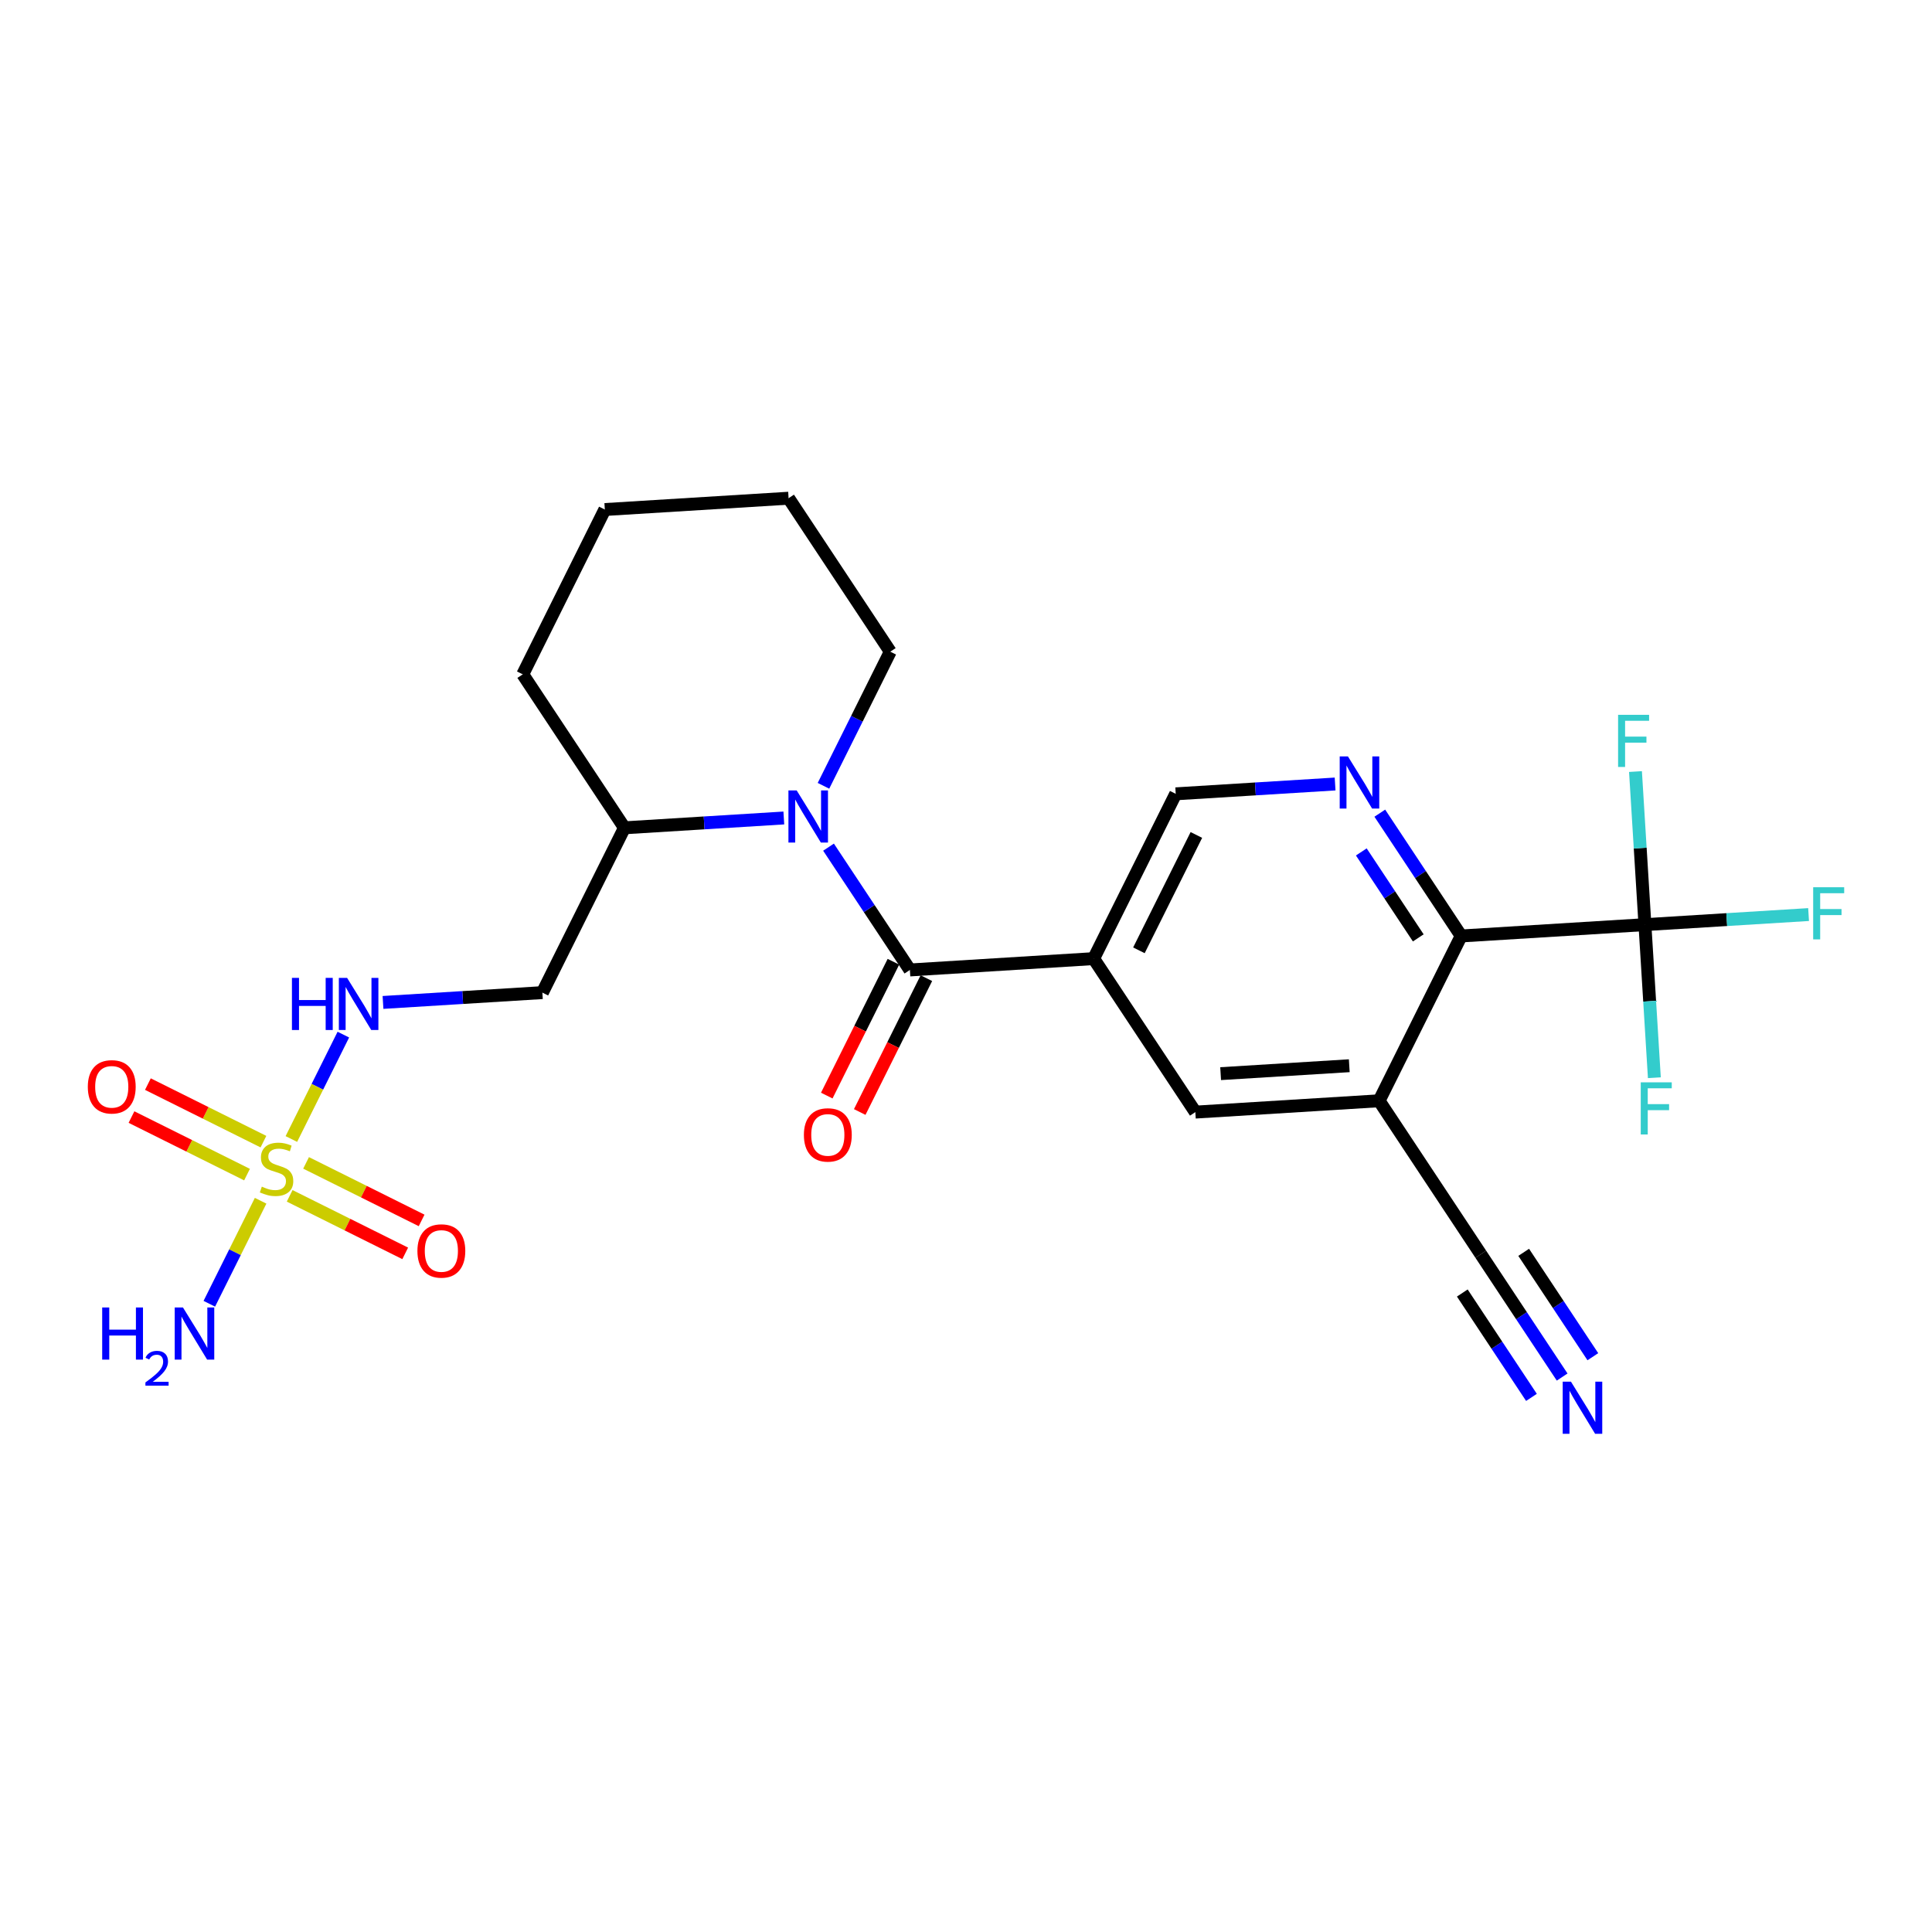 <?xml version='1.0' encoding='iso-8859-1'?>
<svg version='1.1' baseProfile='full'
              xmlns='http://www.w3.org/2000/svg'
                      xmlns:rdkit='http://www.rdkit.org/xml'
                      xmlns:xlink='http://www.w3.org/1999/xlink'
                  xml:space='preserve'
width='300px' height='300px' viewBox='0 0 300 300'>
<!-- END OF HEADER -->
<rect style='opacity:1.0;fill:#FFFFFF;stroke:none' width='300' height='300' x='0' y='0'> </rect>
<rect style='opacity:1.0;fill:#FFFFFF;stroke:none' width='300' height='300' x='0' y='0'> </rect>
<path class='bond-0 atom-0 atom-1' d='M 242.57,213.828 L 236.253,204.294' style='fill:none;fill-rule:evenodd;stroke:#0000FF;stroke-width:2.0px;stroke-linecap:butt;stroke-linejoin:miter;stroke-opacity:1' />
<path class='bond-0 atom-0 atom-1' d='M 236.253,204.294 L 229.936,194.759' style='fill:none;fill-rule:evenodd;stroke:#000000;stroke-width:2.0px;stroke-linecap:butt;stroke-linejoin:miter;stroke-opacity:1' />
<path class='bond-0 atom-0 atom-1' d='M 247.337,210.67 L 241.967,202.566' style='fill:none;fill-rule:evenodd;stroke:#0000FF;stroke-width:2.0px;stroke-linecap:butt;stroke-linejoin:miter;stroke-opacity:1' />
<path class='bond-0 atom-0 atom-1' d='M 241.967,202.566 L 236.597,194.462' style='fill:none;fill-rule:evenodd;stroke:#000000;stroke-width:2.0px;stroke-linecap:butt;stroke-linejoin:miter;stroke-opacity:1' />
<path class='bond-0 atom-0 atom-1' d='M 237.804,216.986 L 232.434,208.882' style='fill:none;fill-rule:evenodd;stroke:#0000FF;stroke-width:2.0px;stroke-linecap:butt;stroke-linejoin:miter;stroke-opacity:1' />
<path class='bond-0 atom-0 atom-1' d='M 232.434,208.882 L 227.065,200.778' style='fill:none;fill-rule:evenodd;stroke:#000000;stroke-width:2.0px;stroke-linecap:butt;stroke-linejoin:miter;stroke-opacity:1' />
<path class='bond-1 atom-1 atom-2' d='M 229.936,194.759 L 214.146,170.928' style='fill:none;fill-rule:evenodd;stroke:#000000;stroke-width:2.0px;stroke-linecap:butt;stroke-linejoin:miter;stroke-opacity:1' />
<path class='bond-2 atom-2 atom-3' d='M 214.146,170.928 L 185.612,172.687' style='fill:none;fill-rule:evenodd;stroke:#000000;stroke-width:2.0px;stroke-linecap:butt;stroke-linejoin:miter;stroke-opacity:1' />
<path class='bond-2 atom-2 atom-3' d='M 209.514,165.485 L 189.54,166.716' style='fill:none;fill-rule:evenodd;stroke:#000000;stroke-width:2.0px;stroke-linecap:butt;stroke-linejoin:miter;stroke-opacity:1' />
<path class='bond-25 atom-21 atom-2' d='M 226.889,145.337 L 214.146,170.928' style='fill:none;fill-rule:evenodd;stroke:#000000;stroke-width:2.0px;stroke-linecap:butt;stroke-linejoin:miter;stroke-opacity:1' />
<path class='bond-3 atom-3 atom-4' d='M 185.612,172.687 L 169.822,148.855' style='fill:none;fill-rule:evenodd;stroke:#000000;stroke-width:2.0px;stroke-linecap:butt;stroke-linejoin:miter;stroke-opacity:1' />
<path class='bond-4 atom-4 atom-5' d='M 169.822,148.855 L 141.288,150.615' style='fill:none;fill-rule:evenodd;stroke:#000000;stroke-width:2.0px;stroke-linecap:butt;stroke-linejoin:miter;stroke-opacity:1' />
<path class='bond-18 atom-4 atom-19' d='M 169.822,148.855 L 182.565,123.265' style='fill:none;fill-rule:evenodd;stroke:#000000;stroke-width:2.0px;stroke-linecap:butt;stroke-linejoin:miter;stroke-opacity:1' />
<path class='bond-18 atom-4 atom-19' d='M 176.851,147.566 L 185.772,129.652' style='fill:none;fill-rule:evenodd;stroke:#000000;stroke-width:2.0px;stroke-linecap:butt;stroke-linejoin:miter;stroke-opacity:1' />
<path class='bond-5 atom-5 atom-6' d='M 138.729,149.34 L 133.554,159.731' style='fill:none;fill-rule:evenodd;stroke:#000000;stroke-width:2.0px;stroke-linecap:butt;stroke-linejoin:miter;stroke-opacity:1' />
<path class='bond-5 atom-5 atom-6' d='M 133.554,159.731 L 128.38,170.122' style='fill:none;fill-rule:evenodd;stroke:#FF0000;stroke-width:2.0px;stroke-linecap:butt;stroke-linejoin:miter;stroke-opacity:1' />
<path class='bond-5 atom-5 atom-6' d='M 143.847,151.889 L 138.672,162.28' style='fill:none;fill-rule:evenodd;stroke:#000000;stroke-width:2.0px;stroke-linecap:butt;stroke-linejoin:miter;stroke-opacity:1' />
<path class='bond-5 atom-5 atom-6' d='M 138.672,162.28 L 133.498,172.671' style='fill:none;fill-rule:evenodd;stroke:#FF0000;stroke-width:2.0px;stroke-linecap:butt;stroke-linejoin:miter;stroke-opacity:1' />
<path class='bond-6 atom-5 atom-7' d='M 141.288,150.615 L 134.971,141.08' style='fill:none;fill-rule:evenodd;stroke:#000000;stroke-width:2.0px;stroke-linecap:butt;stroke-linejoin:miter;stroke-opacity:1' />
<path class='bond-6 atom-5 atom-7' d='M 134.971,141.08 L 128.653,131.546' style='fill:none;fill-rule:evenodd;stroke:#0000FF;stroke-width:2.0px;stroke-linecap:butt;stroke-linejoin:miter;stroke-opacity:1' />
<path class='bond-7 atom-7 atom-8' d='M 127.869,122.02 L 133.055,111.607' style='fill:none;fill-rule:evenodd;stroke:#0000FF;stroke-width:2.0px;stroke-linecap:butt;stroke-linejoin:miter;stroke-opacity:1' />
<path class='bond-7 atom-7 atom-8' d='M 133.055,111.607 L 138.241,101.193' style='fill:none;fill-rule:evenodd;stroke:#000000;stroke-width:2.0px;stroke-linecap:butt;stroke-linejoin:miter;stroke-opacity:1' />
<path class='bond-26 atom-12 atom-7' d='M 96.964,128.542 L 109.338,127.779' style='fill:none;fill-rule:evenodd;stroke:#000000;stroke-width:2.0px;stroke-linecap:butt;stroke-linejoin:miter;stroke-opacity:1' />
<path class='bond-26 atom-12 atom-7' d='M 109.338,127.779 L 121.713,127.016' style='fill:none;fill-rule:evenodd;stroke:#0000FF;stroke-width:2.0px;stroke-linecap:butt;stroke-linejoin:miter;stroke-opacity:1' />
<path class='bond-8 atom-8 atom-9' d='M 138.241,101.193 L 122.451,77.361' style='fill:none;fill-rule:evenodd;stroke:#000000;stroke-width:2.0px;stroke-linecap:butt;stroke-linejoin:miter;stroke-opacity:1' />
<path class='bond-9 atom-9 atom-10' d='M 122.451,77.361 L 93.917,79.12' style='fill:none;fill-rule:evenodd;stroke:#000000;stroke-width:2.0px;stroke-linecap:butt;stroke-linejoin:miter;stroke-opacity:1' />
<path class='bond-10 atom-10 atom-11' d='M 93.917,79.12 L 81.174,104.711' style='fill:none;fill-rule:evenodd;stroke:#000000;stroke-width:2.0px;stroke-linecap:butt;stroke-linejoin:miter;stroke-opacity:1' />
<path class='bond-11 atom-11 atom-12' d='M 81.174,104.711 L 96.964,128.542' style='fill:none;fill-rule:evenodd;stroke:#000000;stroke-width:2.0px;stroke-linecap:butt;stroke-linejoin:miter;stroke-opacity:1' />
<path class='bond-12 atom-12 atom-13' d='M 96.964,128.542 L 84.221,154.133' style='fill:none;fill-rule:evenodd;stroke:#000000;stroke-width:2.0px;stroke-linecap:butt;stroke-linejoin:miter;stroke-opacity:1' />
<path class='bond-13 atom-13 atom-14' d='M 84.221,154.133 L 71.846,154.895' style='fill:none;fill-rule:evenodd;stroke:#000000;stroke-width:2.0px;stroke-linecap:butt;stroke-linejoin:miter;stroke-opacity:1' />
<path class='bond-13 atom-13 atom-14' d='M 71.846,154.895 L 59.472,155.658' style='fill:none;fill-rule:evenodd;stroke:#0000FF;stroke-width:2.0px;stroke-linecap:butt;stroke-linejoin:miter;stroke-opacity:1' />
<path class='bond-14 atom-14 atom-15' d='M 53.315,160.654 L 49.279,168.759' style='fill:none;fill-rule:evenodd;stroke:#0000FF;stroke-width:2.0px;stroke-linecap:butt;stroke-linejoin:miter;stroke-opacity:1' />
<path class='bond-14 atom-14 atom-15' d='M 49.279,168.759 L 45.243,176.864' style='fill:none;fill-rule:evenodd;stroke:#CCCC00;stroke-width:2.0px;stroke-linecap:butt;stroke-linejoin:miter;stroke-opacity:1' />
<path class='bond-15 atom-15 atom-16' d='M 40.469,186.451 L 36.486,194.45' style='fill:none;fill-rule:evenodd;stroke:#CCCC00;stroke-width:2.0px;stroke-linecap:butt;stroke-linejoin:miter;stroke-opacity:1' />
<path class='bond-15 atom-15 atom-16' d='M 36.486,194.45 L 32.502,202.449' style='fill:none;fill-rule:evenodd;stroke:#0000FF;stroke-width:2.0px;stroke-linecap:butt;stroke-linejoin:miter;stroke-opacity:1' />
<path class='bond-16 atom-15 atom-17' d='M 44.979,185.69 L 53.95,190.157' style='fill:none;fill-rule:evenodd;stroke:#CCCC00;stroke-width:2.0px;stroke-linecap:butt;stroke-linejoin:miter;stroke-opacity:1' />
<path class='bond-16 atom-15 atom-17' d='M 53.95,190.157 L 62.921,194.624' style='fill:none;fill-rule:evenodd;stroke:#FF0000;stroke-width:2.0px;stroke-linecap:butt;stroke-linejoin:miter;stroke-opacity:1' />
<path class='bond-16 atom-15 atom-17' d='M 47.528,180.572 L 56.499,185.039' style='fill:none;fill-rule:evenodd;stroke:#CCCC00;stroke-width:2.0px;stroke-linecap:butt;stroke-linejoin:miter;stroke-opacity:1' />
<path class='bond-16 atom-15 atom-17' d='M 56.499,185.039 L 65.469,189.506' style='fill:none;fill-rule:evenodd;stroke:#FF0000;stroke-width:2.0px;stroke-linecap:butt;stroke-linejoin:miter;stroke-opacity:1' />
<path class='bond-17 atom-15 atom-18' d='M 40.907,177.274 L 31.936,172.807' style='fill:none;fill-rule:evenodd;stroke:#CCCC00;stroke-width:2.0px;stroke-linecap:butt;stroke-linejoin:miter;stroke-opacity:1' />
<path class='bond-17 atom-15 atom-18' d='M 31.936,172.807 L 22.966,168.34' style='fill:none;fill-rule:evenodd;stroke:#FF0000;stroke-width:2.0px;stroke-linecap:butt;stroke-linejoin:miter;stroke-opacity:1' />
<path class='bond-17 atom-15 atom-18' d='M 38.358,182.393 L 29.388,177.925' style='fill:none;fill-rule:evenodd;stroke:#CCCC00;stroke-width:2.0px;stroke-linecap:butt;stroke-linejoin:miter;stroke-opacity:1' />
<path class='bond-17 atom-15 atom-18' d='M 29.388,177.925 L 20.417,173.458' style='fill:none;fill-rule:evenodd;stroke:#FF0000;stroke-width:2.0px;stroke-linecap:butt;stroke-linejoin:miter;stroke-opacity:1' />
<path class='bond-19 atom-19 atom-20' d='M 182.565,123.265 L 194.939,122.502' style='fill:none;fill-rule:evenodd;stroke:#000000;stroke-width:2.0px;stroke-linecap:butt;stroke-linejoin:miter;stroke-opacity:1' />
<path class='bond-19 atom-19 atom-20' d='M 194.939,122.502 L 207.314,121.739' style='fill:none;fill-rule:evenodd;stroke:#0000FF;stroke-width:2.0px;stroke-linecap:butt;stroke-linejoin:miter;stroke-opacity:1' />
<path class='bond-20 atom-20 atom-21' d='M 214.255,126.269 L 220.572,135.803' style='fill:none;fill-rule:evenodd;stroke:#0000FF;stroke-width:2.0px;stroke-linecap:butt;stroke-linejoin:miter;stroke-opacity:1' />
<path class='bond-20 atom-20 atom-21' d='M 220.572,135.803 L 226.889,145.337' style='fill:none;fill-rule:evenodd;stroke:#000000;stroke-width:2.0px;stroke-linecap:butt;stroke-linejoin:miter;stroke-opacity:1' />
<path class='bond-20 atom-20 atom-21' d='M 211.383,132.287 L 215.806,138.961' style='fill:none;fill-rule:evenodd;stroke:#0000FF;stroke-width:2.0px;stroke-linecap:butt;stroke-linejoin:miter;stroke-opacity:1' />
<path class='bond-20 atom-20 atom-21' d='M 215.806,138.961 L 220.228,145.635' style='fill:none;fill-rule:evenodd;stroke:#000000;stroke-width:2.0px;stroke-linecap:butt;stroke-linejoin:miter;stroke-opacity:1' />
<path class='bond-21 atom-21 atom-22' d='M 226.889,145.337 L 255.423,143.578' style='fill:none;fill-rule:evenodd;stroke:#000000;stroke-width:2.0px;stroke-linecap:butt;stroke-linejoin:miter;stroke-opacity:1' />
<path class='bond-22 atom-22 atom-23' d='M 255.423,143.578 L 268.129,142.795' style='fill:none;fill-rule:evenodd;stroke:#000000;stroke-width:2.0px;stroke-linecap:butt;stroke-linejoin:miter;stroke-opacity:1' />
<path class='bond-22 atom-22 atom-23' d='M 268.129,142.795 L 280.835,142.012' style='fill:none;fill-rule:evenodd;stroke:#33CCCC;stroke-width:2.0px;stroke-linecap:butt;stroke-linejoin:miter;stroke-opacity:1' />
<path class='bond-23 atom-22 atom-24' d='M 255.423,143.578 L 254.69,131.693' style='fill:none;fill-rule:evenodd;stroke:#000000;stroke-width:2.0px;stroke-linecap:butt;stroke-linejoin:miter;stroke-opacity:1' />
<path class='bond-23 atom-22 atom-24' d='M 254.69,131.693 L 253.957,119.807' style='fill:none;fill-rule:evenodd;stroke:#33CCCC;stroke-width:2.0px;stroke-linecap:butt;stroke-linejoin:miter;stroke-opacity:1' />
<path class='bond-24 atom-22 atom-25' d='M 255.423,143.578 L 256.156,155.464' style='fill:none;fill-rule:evenodd;stroke:#000000;stroke-width:2.0px;stroke-linecap:butt;stroke-linejoin:miter;stroke-opacity:1' />
<path class='bond-24 atom-22 atom-25' d='M 256.156,155.464 L 256.888,167.349' style='fill:none;fill-rule:evenodd;stroke:#33CCCC;stroke-width:2.0px;stroke-linecap:butt;stroke-linejoin:miter;stroke-opacity:1' />
<path  class='atom-0' d='M 243.936 214.543
L 246.589 218.831
Q 246.852 219.254, 247.275 220.02
Q 247.699 220.786, 247.721 220.832
L 247.721 214.543
L 248.796 214.543
L 248.796 222.639
L 247.687 222.639
L 244.84 217.95
Q 244.508 217.401, 244.154 216.773
Q 243.811 216.144, 243.708 215.949
L 243.708 222.639
L 242.656 222.639
L 242.656 214.543
L 243.936 214.543
' fill='#0000FF'/>
<path  class='atom-6' d='M 124.828 176.228
Q 124.828 174.284, 125.789 173.198
Q 126.749 172.111, 128.544 172.111
Q 130.34 172.111, 131.3 173.198
Q 132.261 174.284, 132.261 176.228
Q 132.261 178.195, 131.289 179.315
Q 130.317 180.425, 128.544 180.425
Q 126.761 180.425, 125.789 179.315
Q 124.828 178.206, 124.828 176.228
M 128.544 179.51
Q 129.779 179.51, 130.443 178.686
Q 131.117 177.852, 131.117 176.228
Q 131.117 174.638, 130.443 173.838
Q 129.779 173.026, 128.544 173.026
Q 127.309 173.026, 126.635 173.826
Q 125.971 174.627, 125.971 176.228
Q 125.971 177.863, 126.635 178.686
Q 127.309 179.51, 128.544 179.51
' fill='#FF0000'/>
<path  class='atom-7' d='M 123.708 122.735
L 126.361 127.023
Q 126.624 127.446, 127.047 128.212
Q 127.47 128.979, 127.493 129.024
L 127.493 122.735
L 128.568 122.735
L 128.568 130.831
L 127.459 130.831
L 124.611 126.143
Q 124.28 125.594, 123.925 124.965
Q 123.582 124.336, 123.479 124.142
L 123.479 130.831
L 122.427 130.831
L 122.427 122.735
L 123.708 122.735
' fill='#0000FF'/>
<path  class='atom-14' d='M 45.332 151.844
L 46.43 151.844
L 46.43 155.286
L 50.569 155.286
L 50.569 151.844
L 51.667 151.844
L 51.667 159.94
L 50.569 159.94
L 50.569 156.2
L 46.43 156.2
L 46.43 159.94
L 45.332 159.94
L 45.332 151.844
' fill='#0000FF'/>
<path  class='atom-14' d='M 53.897 151.844
L 56.55 156.132
Q 56.813 156.555, 57.236 157.321
Q 57.659 158.087, 57.682 158.133
L 57.682 151.844
L 58.757 151.844
L 58.757 159.94
L 57.648 159.94
L 54.8 155.251
Q 54.469 154.702, 54.114 154.073
Q 53.771 153.444, 53.668 153.25
L 53.668 159.94
L 52.616 159.94
L 52.616 151.844
L 53.897 151.844
' fill='#0000FF'/>
<path  class='atom-15' d='M 40.656 184.261
Q 40.748 184.295, 41.125 184.455
Q 41.502 184.615, 41.914 184.718
Q 42.337 184.81, 42.749 184.81
Q 43.515 184.81, 43.961 184.444
Q 44.407 184.066, 44.407 183.415
Q 44.407 182.969, 44.178 182.694
Q 43.961 182.42, 43.618 182.271
Q 43.275 182.122, 42.703 181.951
Q 41.983 181.734, 41.548 181.528
Q 41.125 181.322, 40.816 180.887
Q 40.519 180.453, 40.519 179.721
Q 40.519 178.703, 41.205 178.074
Q 41.903 177.445, 43.275 177.445
Q 44.212 177.445, 45.276 177.891
L 45.013 178.772
Q 44.041 178.372, 43.309 178.372
Q 42.52 178.372, 42.086 178.703
Q 41.651 179.023, 41.663 179.584
Q 41.663 180.018, 41.88 180.281
Q 42.108 180.544, 42.429 180.693
Q 42.76 180.842, 43.309 181.013
Q 44.041 181.242, 44.475 181.471
Q 44.91 181.699, 45.219 182.168
Q 45.539 182.626, 45.539 183.415
Q 45.539 184.535, 44.784 185.141
Q 44.041 185.736, 42.795 185.736
Q 42.074 185.736, 41.525 185.576
Q 40.988 185.427, 40.347 185.164
L 40.656 184.261
' fill='#CCCC00'/>
<path  class='atom-16' d='M 15.868 203.024
L 16.966 203.024
L 16.966 206.466
L 21.105 206.466
L 21.105 203.024
L 22.203 203.024
L 22.203 211.121
L 21.105 211.121
L 21.105 207.381
L 16.966 207.381
L 16.966 211.121
L 15.868 211.121
L 15.868 203.024
' fill='#0000FF'/>
<path  class='atom-16' d='M 22.595 210.836
Q 22.792 210.331, 23.259 210.052
Q 23.727 209.765, 24.377 209.765
Q 25.184 209.765, 25.637 210.203
Q 26.09 210.64, 26.09 211.418
Q 26.09 212.21, 25.501 212.95
Q 24.92 213.689, 23.712 214.565
L 26.18 214.565
L 26.18 215.169
L 22.58 215.169
L 22.58 214.663
Q 23.576 213.953, 24.165 213.425
Q 24.761 212.897, 25.048 212.421
Q 25.335 211.946, 25.335 211.455
Q 25.335 210.942, 25.078 210.655
Q 24.822 210.369, 24.377 210.369
Q 23.946 210.369, 23.66 210.542
Q 23.373 210.716, 23.169 211.101
L 22.595 210.836
' fill='#0000FF'/>
<path  class='atom-16' d='M 28.41 203.024
L 31.063 207.313
Q 31.326 207.736, 31.749 208.502
Q 32.172 209.268, 32.195 209.314
L 32.195 203.024
L 33.27 203.024
L 33.27 211.121
L 32.161 211.121
L 29.314 206.432
Q 28.982 205.883, 28.627 205.254
Q 28.284 204.625, 28.181 204.431
L 28.181 211.121
L 27.129 211.121
L 27.129 203.024
L 28.41 203.024
' fill='#0000FF'/>
<path  class='atom-17' d='M 64.817 194.248
Q 64.817 192.304, 65.778 191.218
Q 66.738 190.132, 68.534 190.132
Q 70.329 190.132, 71.29 191.218
Q 72.25 192.304, 72.25 194.248
Q 72.25 196.215, 71.278 197.336
Q 70.306 198.445, 68.534 198.445
Q 66.75 198.445, 65.778 197.336
Q 64.817 196.227, 64.817 194.248
M 68.534 197.53
Q 69.769 197.53, 70.432 196.707
Q 71.107 195.872, 71.107 194.248
Q 71.107 192.659, 70.432 191.858
Q 69.769 191.047, 68.534 191.047
Q 67.299 191.047, 66.624 191.847
Q 65.961 192.647, 65.961 194.248
Q 65.961 195.884, 66.624 196.707
Q 67.299 197.53, 68.534 197.53
' fill='#FF0000'/>
<path  class='atom-18' d='M 13.636 168.761
Q 13.636 166.817, 14.597 165.731
Q 15.557 164.645, 17.353 164.645
Q 19.148 164.645, 20.109 165.731
Q 21.069 166.817, 21.069 168.761
Q 21.069 170.728, 20.097 171.849
Q 19.125 172.958, 17.353 172.958
Q 15.569 172.958, 14.597 171.849
Q 13.636 170.74, 13.636 168.761
M 17.353 172.043
Q 18.588 172.043, 19.251 171.22
Q 19.926 170.385, 19.926 168.761
Q 19.926 167.172, 19.251 166.371
Q 18.588 165.56, 17.353 165.56
Q 16.118 165.56, 15.443 166.36
Q 14.78 167.16, 14.78 168.761
Q 14.78 170.397, 15.443 171.22
Q 16.118 172.043, 17.353 172.043
' fill='#FF0000'/>
<path  class='atom-20' d='M 209.309 117.458
L 211.962 121.746
Q 212.225 122.169, 212.648 122.935
Q 213.071 123.702, 213.094 123.747
L 213.094 117.458
L 214.169 117.458
L 214.169 125.554
L 213.06 125.554
L 210.213 120.866
Q 209.881 120.317, 209.527 119.688
Q 209.183 119.059, 209.081 118.864
L 209.081 125.554
L 208.029 125.554
L 208.029 117.458
L 209.309 117.458
' fill='#0000FF'/>
<path  class='atom-23' d='M 281.549 137.771
L 286.364 137.771
L 286.364 138.698
L 282.636 138.698
L 282.636 141.156
L 285.952 141.156
L 285.952 142.094
L 282.636 142.094
L 282.636 145.867
L 281.549 145.867
L 281.549 137.771
' fill='#33CCCC'/>
<path  class='atom-24' d='M 251.257 110.997
L 256.071 110.997
L 256.071 111.923
L 252.343 111.923
L 252.343 114.381
L 255.659 114.381
L 255.659 115.319
L 252.343 115.319
L 252.343 119.093
L 251.257 119.093
L 251.257 110.997
' fill='#33CCCC'/>
<path  class='atom-25' d='M 254.775 168.064
L 259.589 168.064
L 259.589 168.99
L 255.861 168.99
L 255.861 171.449
L 259.177 171.449
L 259.177 172.387
L 255.861 172.387
L 255.861 176.16
L 254.775 176.16
L 254.775 168.064
' fill='#33CCCC'/>
</svg>
